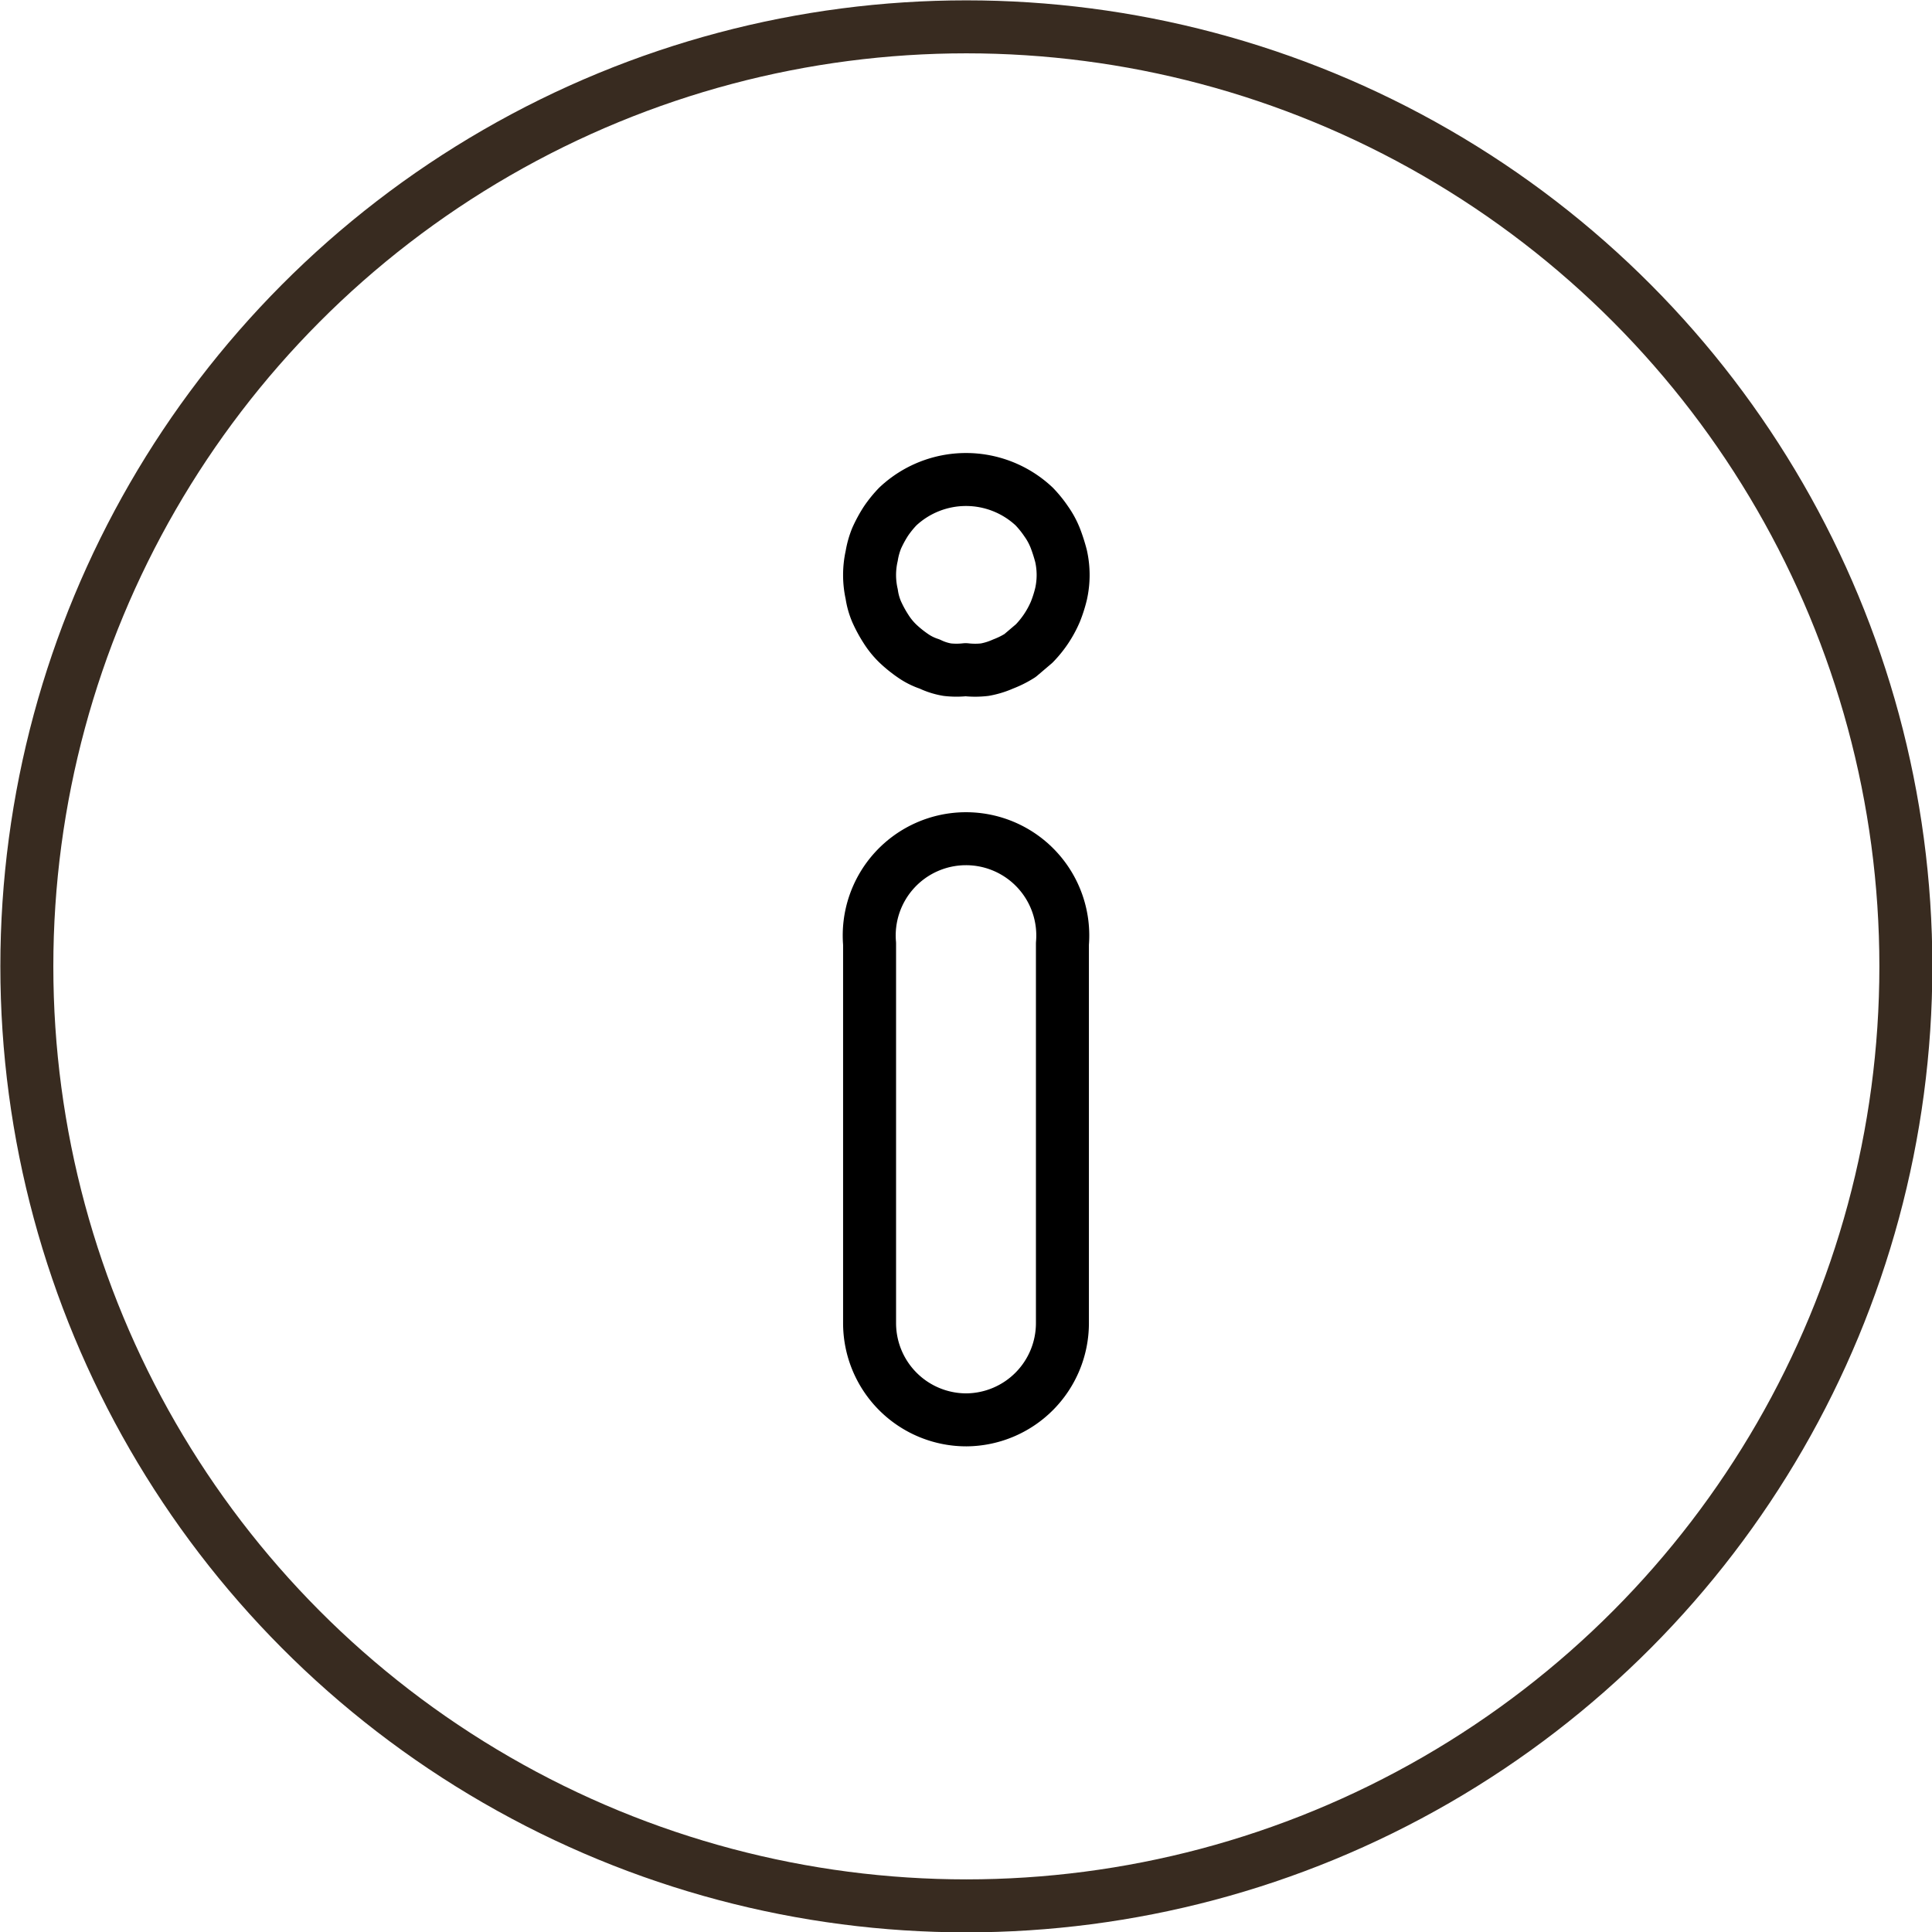 <svg xmlns="http://www.w3.org/2000/svg" viewBox="0 0 27.35 27.35"><defs><style>.cls-1,.cls-2{fill:none;stroke-linecap:round;stroke-linejoin:round;stroke-width:0.75px;}.cls-1{stroke:#382b20;}.cls-2{stroke:#000;}</style></defs><g id="レイヤー_2" data-name="レイヤー 2"><g id="ゴンチャニュース"><circle class="cls-1" cx="13.68" cy="13.68" r="13.3"/><path class="cls-2" d="M13.67,9.48a1.15,1.15,0,0,1-.26,0,.92.92,0,0,1-.25-.08.9.9,0,0,1-.24-.12,1.73,1.73,0,0,1-.21-.17,1.12,1.12,0,0,1-.17-.21,1.83,1.83,0,0,1-.13-.24,1,1,0,0,1-.07-.25,1.23,1.23,0,0,1,0-.54,1.17,1.17,0,0,1,.07-.25,1.83,1.83,0,0,1,.13-.24,1.57,1.57,0,0,1,.17-.21,1.41,1.41,0,0,1,1.93,0,1.57,1.57,0,0,1,.17.21,1.12,1.12,0,0,1,.13.24,2.41,2.41,0,0,1,.08.25,1.23,1.23,0,0,1,0,.54,1.83,1.83,0,0,1-.08.25,1.48,1.48,0,0,1-.3.45l-.2.17a1.34,1.34,0,0,1-.24.12,1.12,1.12,0,0,1-.26.08A1.18,1.18,0,0,1,13.67,9.48Z"/><path class="cls-2" d="M13.68,20.1a1.37,1.37,0,0,1-1.37-1.37V13.36a1.37,1.37,0,1,1,2.73,0v5.37A1.37,1.37,0,0,1,13.68,20.1Z"/></g></g></svg>